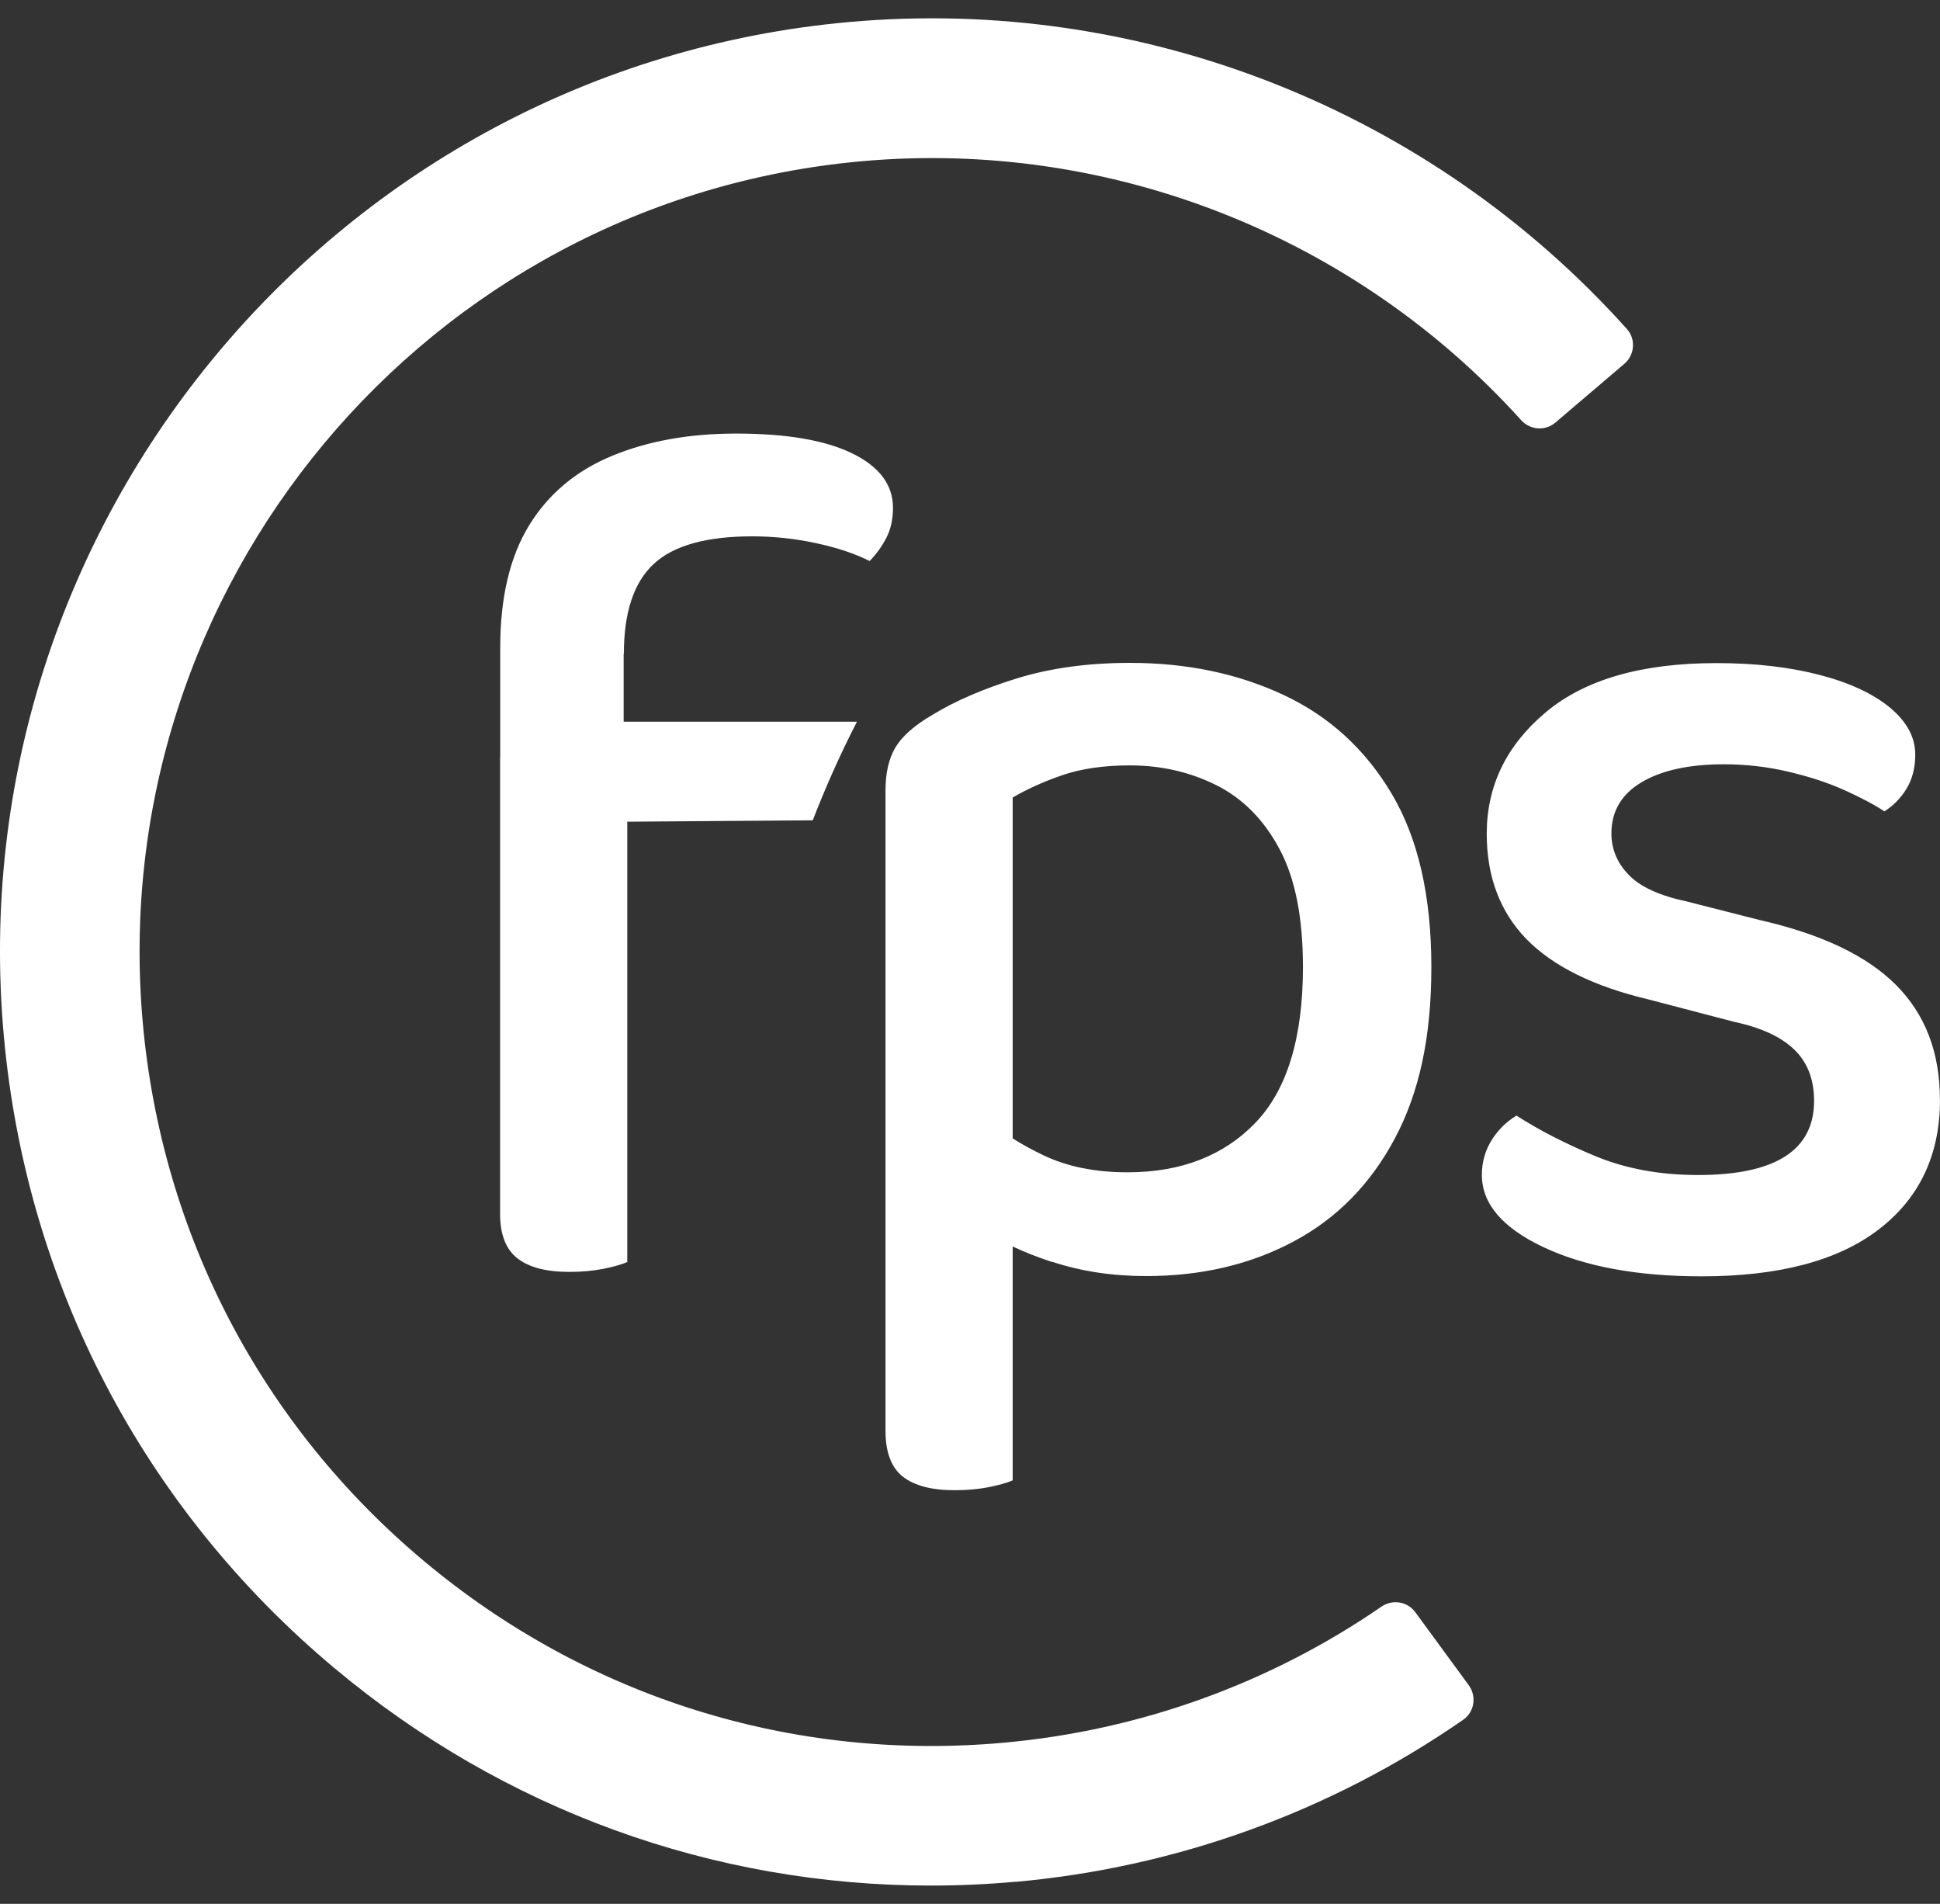 <svg xmlns="http://www.w3.org/2000/svg" width="53" height="52" viewBox="0 0 53 52" fill="none">
  <rect x="0" y="0" width="53" height="52" fill="#333333" stroke="none"/>
  <path d="M17.038 17.854V22.009H13.666V17.688C13.666 16.315 13.931 15.199 14.459 14.343C14.987 13.486 15.741 12.856 16.72 12.451C17.698 12.046 18.829 11.842 20.11 11.842C21.481 11.842 22.54 12.021 23.282 12.383C24.023 12.745 24.396 13.239 24.396 13.87C24.396 14.185 24.334 14.46 24.211 14.698C24.087 14.933 23.936 15.143 23.757 15.323C23.352 15.119 22.865 14.958 22.29 14.834C21.716 14.711 21.139 14.649 20.552 14.649C19.292 14.649 18.393 14.902 17.853 15.409C17.312 15.916 17.044 16.732 17.044 17.858L17.038 17.854ZM13.662 20.692H17.137V34.47C16.979 34.538 16.76 34.6 16.479 34.656C16.198 34.711 15.889 34.739 15.552 34.739C14.922 34.739 14.45 34.615 14.135 34.368C13.82 34.121 13.662 33.716 13.662 33.153V20.692ZM16.463 22.448V19.712H23.411C23.192 20.142 22.97 20.596 22.756 21.079C22.553 21.533 22.37 21.978 22.204 22.405L16.463 22.448ZM28.747 34.47C27.96 34.21 27.351 33.926 26.925 33.608V30.535C27.351 30.918 27.886 31.261 28.528 31.564C29.17 31.867 29.927 32.019 30.804 32.019C32.264 32.019 33.428 31.567 34.296 30.668C35.161 29.768 35.596 28.349 35.596 26.411C35.596 25.06 35.383 23.984 34.954 23.187C34.528 22.389 33.953 21.808 33.234 21.447C32.514 21.088 31.727 20.905 30.872 20.905C30.152 20.905 29.535 20.995 29.016 21.174C28.497 21.354 28.049 21.558 27.666 21.783V32.693H24.192V21.582C24.192 21.11 24.282 20.72 24.461 20.417C24.64 20.114 24.977 19.814 25.474 19.524C26.104 19.14 26.873 18.81 27.784 18.528C28.695 18.247 29.723 18.105 30.872 18.105C32.425 18.105 33.824 18.398 35.071 18.983C36.319 19.567 37.304 20.47 38.023 21.684C38.743 22.899 39.104 24.476 39.104 26.411C39.104 28.346 38.771 29.839 38.11 31.088C37.446 32.337 36.526 33.277 35.343 33.907C34.163 34.538 32.817 34.853 31.313 34.853C30.39 34.853 29.538 34.724 28.75 34.464L28.747 34.47ZM27.666 40.433C27.509 40.501 27.29 40.563 27.009 40.619C26.728 40.674 26.419 40.702 26.082 40.702C25.452 40.702 24.98 40.578 24.665 40.331C24.35 40.084 24.192 39.666 24.192 39.082V31.62L27.666 31.688V40.433ZM53 30.031C53 31.54 52.444 32.72 51.329 33.577C50.218 34.433 48.603 34.86 46.487 34.86C44.733 34.86 43.294 34.594 42.17 34.065C41.047 33.536 40.484 32.878 40.484 32.09C40.484 31.753 40.568 31.444 40.738 31.162C40.908 30.881 41.136 30.649 41.429 30.47C42.059 30.875 42.785 31.246 43.606 31.586C44.428 31.923 45.354 32.093 46.389 32.093C48.501 32.093 49.56 31.419 49.56 30.068C49.56 29.484 49.381 29.017 49.02 28.668C48.658 28.318 48.109 28.065 47.368 27.907L45.039 27.298C43.532 26.94 42.418 26.386 41.698 25.645C40.979 24.903 40.617 23.944 40.617 22.773C40.617 21.468 41.151 20.364 42.22 19.462C43.288 18.562 44.845 18.111 46.892 18.111C47.948 18.111 48.887 18.219 49.708 18.433C50.53 18.646 51.169 18.946 51.632 19.326C52.092 19.709 52.324 20.136 52.324 20.609C52.324 20.97 52.243 21.28 52.089 21.536C51.932 21.796 51.728 22.003 51.481 22.161C51.212 21.981 50.851 21.79 50.4 21.586C49.949 21.382 49.44 21.215 48.865 21.079C48.291 20.943 47.701 20.875 47.093 20.875C46.148 20.875 45.401 21.038 44.851 21.363C44.298 21.691 44.023 22.157 44.023 22.763C44.023 23.19 44.181 23.57 44.496 23.895C44.811 24.223 45.339 24.464 46.08 24.621L48.072 25.128C49.758 25.512 51.002 26.102 51.799 26.903C52.596 27.703 52.997 28.742 52.997 30.028L53 30.031ZM27.753 51.398C32.153 51.002 36.365 49.475 39.975 46.971C40.281 46.758 40.346 46.331 40.126 46.028L38.663 44.031C38.447 43.738 38.039 43.676 37.739 43.883C34.685 45.985 31.131 47.265 27.413 47.599C21.648 48.118 16.031 46.356 11.591 42.644C7.15 38.931 4.42 33.71 3.901 27.941C2.833 16.034 11.643 5.474 23.538 4.404C30.316 3.795 37.001 6.432 41.556 11.474C41.8 11.746 42.214 11.78 42.492 11.542L44.375 9.938C44.659 9.697 44.697 9.264 44.446 8.986C39.089 3.01 31.193 -0.118 23.195 0.602C9.207 1.86 -1.154 14.275 0.103 28.278C0.712 35.064 3.923 41.203 9.145 45.568C13.768 49.435 19.477 51.5 25.428 51.5C26.197 51.5 26.972 51.466 27.75 51.395L27.753 51.398Z" fill="white"/>
</svg>